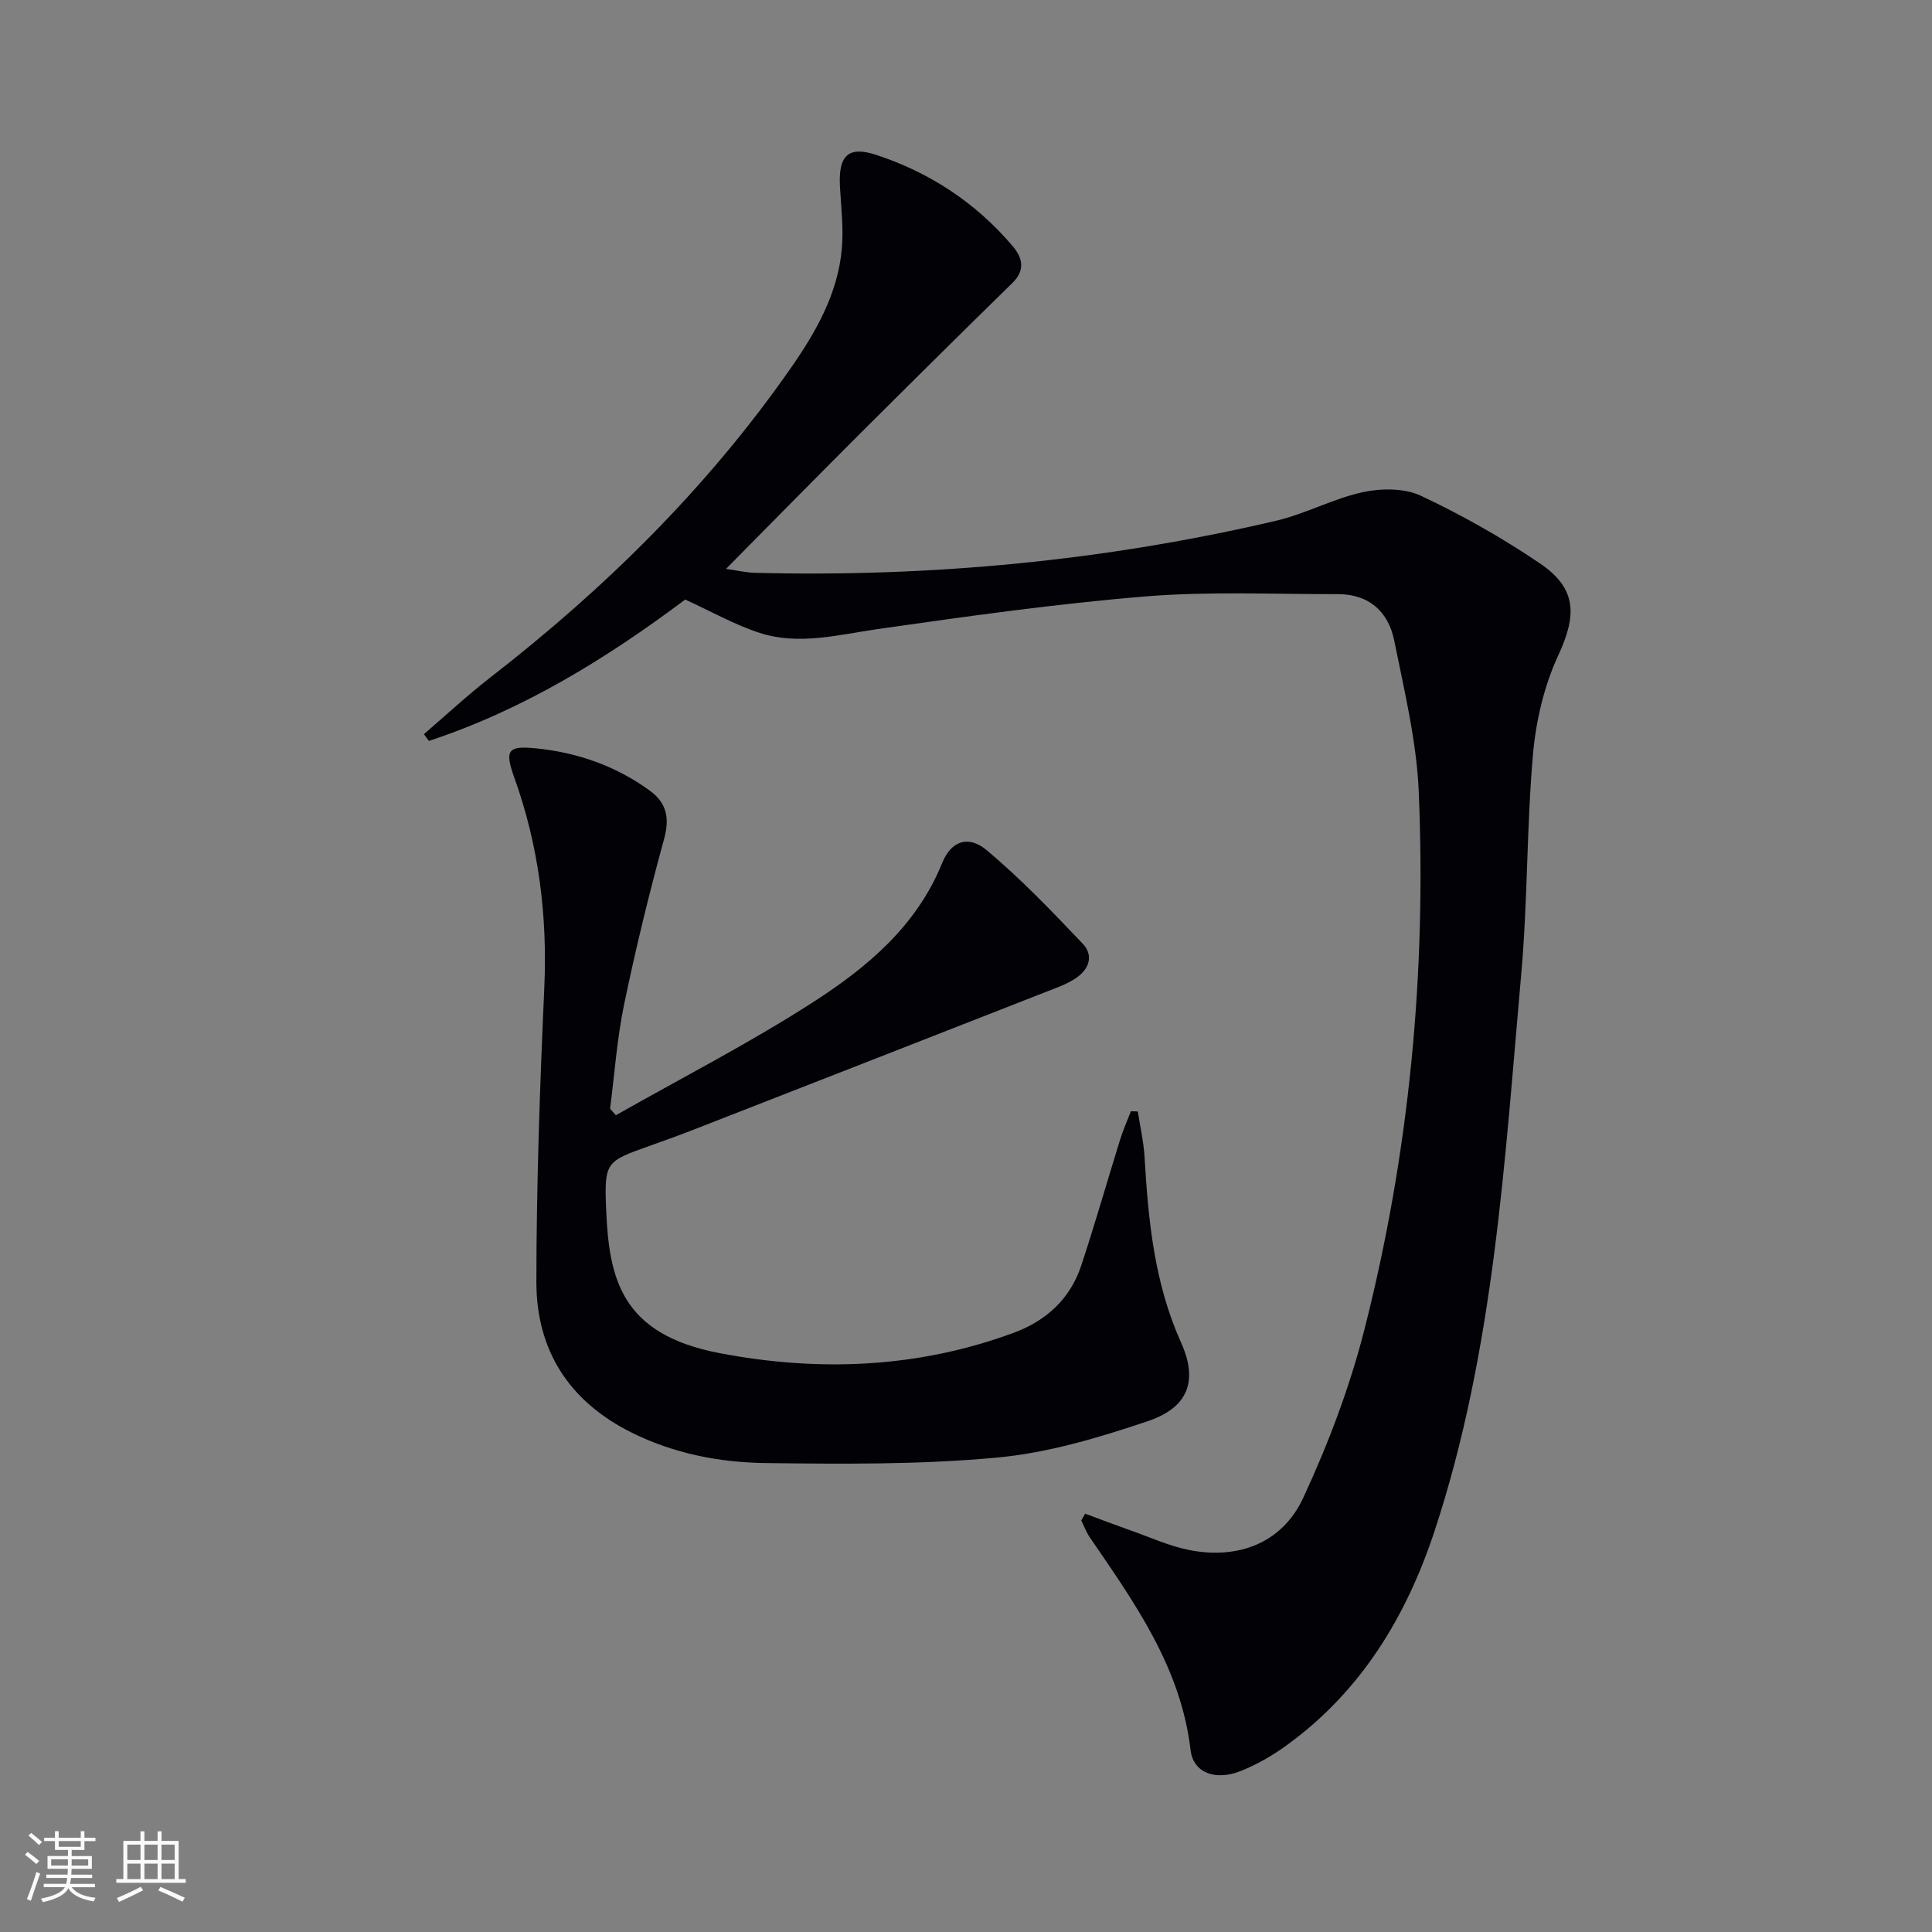 <svg enable-background="new 0 0 400 400" viewBox="0 0 400 400" xmlns="http://www.w3.org/2000/svg"><rect x="0" y="0" width="400" height="400" fill="#808080" stroke="none"/><path d="m224.66 313.39c3.16 1.17 6.31 2.37 9.48 3.49 4.04 1.42 8.02 3.25 12.18 4.06 10.12 1.96 19.17-1.5 23.5-10.83 5.2-11.2 9.65-22.96 12.69-34.92 9.27-36.45 12.81-73.65 11.23-111.21-.44-10.51-2.99-20.97-5.08-31.35-1.2-5.97-5.2-9.63-11.65-9.62-13.28.03-26.62-.61-39.82.47-18.52 1.52-36.97 4.12-55.38 6.75-8.24 1.18-16.42 3.45-24.6.78-5.14-1.68-9.94-4.41-15.35-6.88-16.01 12.01-33.39 22.8-53.07 29.27-.34-.47-.68-.93-1.02-1.4 4.59-3.94 9.02-8.07 13.79-11.77 23.69-18.38 44.85-39.22 62.06-63.87 5.27-7.54 9.85-15.52 10.68-24.91.37-4.25-.17-8.59-.4-12.88-.33-6.35 1.69-8.43 7.55-6.49 11.11 3.66 20.66 9.95 28.26 18.94 1.94 2.3 2.63 4.88-.06 7.52-10.7 10.47-21.34 21.01-31.93 31.58-9.05 9.04-18.01 18.16-27.41 27.66 2.3.32 4.18.78 6.07.82 36.39.91 72.38-2.48 107.84-10.79 6.1-1.43 11.82-4.58 17.93-5.91 3.83-.83 8.61-.86 12.03.74 8.53 4.02 16.84 8.71 24.65 14.01 7.7 5.22 7.63 10.75 3.78 19.06-2.92 6.3-4.61 13.51-5.22 20.46-1.33 15.06-1.08 30.27-2.42 45.33-3.46 38.85-5.61 77.97-17.94 115.42-5.83 17.71-15.22 33.26-30.67 44.44-2.94 2.13-6.18 4-9.54 5.33-5.12 2.03-9.77.4-10.32-4.34-2.02-17.16-11.59-30.51-20.89-44.09-.72-1.05-1.16-2.3-1.74-3.46.26-.46.52-.94.79-1.41z" fill="#010106"/><path d="m127.51 230.9c13.65-7.75 27.67-14.93 40.84-23.42 11.18-7.2 21.44-15.75 26.73-28.83 1.86-4.6 5.44-5.79 9.24-2.6 7.06 5.93 13.49 12.64 19.85 19.34 2.33 2.46 1.33 5.32-1.52 7.19-1.1.72-2.31 1.3-3.54 1.78-25.02 9.81-50.06 19.59-75.09 29.36-3.09 1.21-6.21 2.34-9.33 3.45-9.25 3.3-9.61 3.3-9.19 13.31.6 14.15 3.02 25.75 23.41 29.66 20.46 3.92 41.04 3.16 60.94-4.19 6.79-2.5 11.72-7.04 14.01-13.93 2.86-8.64 5.35-17.41 8.06-26.11.62-1.99 1.48-3.9 2.22-5.84.48.02.95.03 1.43.05.48 3.16 1.22 6.3 1.4 9.48.77 13.13 2.02 26.06 7.55 38.35 3.6 7.99 1.44 13.48-6.86 16.28-10.14 3.42-20.68 6.57-31.27 7.55-15.85 1.47-31.89 1.33-47.84 1.13-9.61-.12-19.09-1.96-27.92-6.38-12.89-6.47-19.59-17.05-19.58-31.15.02-20.28.73-40.58 1.64-60.84.67-14.99-1.15-29.47-6.22-43.58-2.02-5.64-1.36-6.62 4.54-6.02 8.55.87 16.52 3.64 23.53 8.76 3.53 2.57 4.13 5.71 2.94 10.04-3.1 11.32-5.89 22.75-8.27 34.24-1.47 7.09-1.97 14.37-2.9 21.57.4.43.8.89 1.2 1.35z" fill="#010106"/><g fill="#fafafc"><path d="m5.17 384 .55-.58c.85.61 1.65 1.24 2.4 1.87l-.59.64c-.83-.73-1.62-1.38-2.36-1.93m1.22 9.53-.82-.34c.71-1.76 1.37-3.64 1.98-5.63.24.13.5.25.76.36-.6 1.67-1.24 3.54-1.92 5.61m-.5-13.5.57-.54c.56.44 1.31 1.06 2.26 1.87l-.64.64c-.68-.66-1.41-1.32-2.19-1.97m3.25.46h2.24v-1.36h.77v1.36h4.57v-1.36h.76v1.36h2.28v.69h-2.28v1.84h-2.64v1.26h4.18v2.64h-4.21c0 .45-.02.86-.05 1.21h4.32v.69h-4.38c-.04.34-.1.75-.19 1.22h5.15v.69h-4.82c.87 1.19 2.51 1.92 4.93 2.19-.17.32-.3.57-.37.76-2.77-.49-4.52-1.41-5.26-2.76-.56 1.26-2.3 2.23-5.24 2.9-.12-.24-.26-.48-.43-.72 2.73-.55 4.38-1.34 4.96-2.38h-4.38v-.69h4.65c.1-.38.17-.79.21-1.22h-4.32v-.69h4.4c.03-.34.05-.75.05-1.21h-4.2v-2.64h4.23v-1.26h-2.69v-1.84h-2.24zm1.46 4.46v1.29h3.45c.01-.4.02-.57.01-.53v-.32-.45h-3.46zm1.55-2.59h4.57v-1.19h-4.57zm6.11 2.59h-3.42v.77c-.01.19-.01.37-.02.53h3.44z"/><path d="m32.63 379.16h.82v1.98h3.54v7.89h1.46v.78h-14.37v-.78h1.46v-7.89h3.54v-1.98h.82v1.98h2.73zm-3.49 11.48.5.73c-1.61.82-3.28 1.63-5 2.41-.13-.27-.28-.55-.44-.82 1.75-.72 3.4-1.49 4.94-2.32m-2.78-5.55h2.73v-3.18h-2.73zm0 3.95h2.73v-3.2h-2.73zm3.54-3.95h2.73v-3.18h-2.73zm0 3.95h2.73v-3.2h-2.73zm7.89 4.68c-1.84-.92-3.51-1.7-5.02-2.32l.45-.73c1.89.8 3.57 1.55 5.04 2.23zm-1.62-11.81h-2.73v3.18h2.73zm-2.73 7.13h2.73v-3.2h-2.73z"/></g></svg>